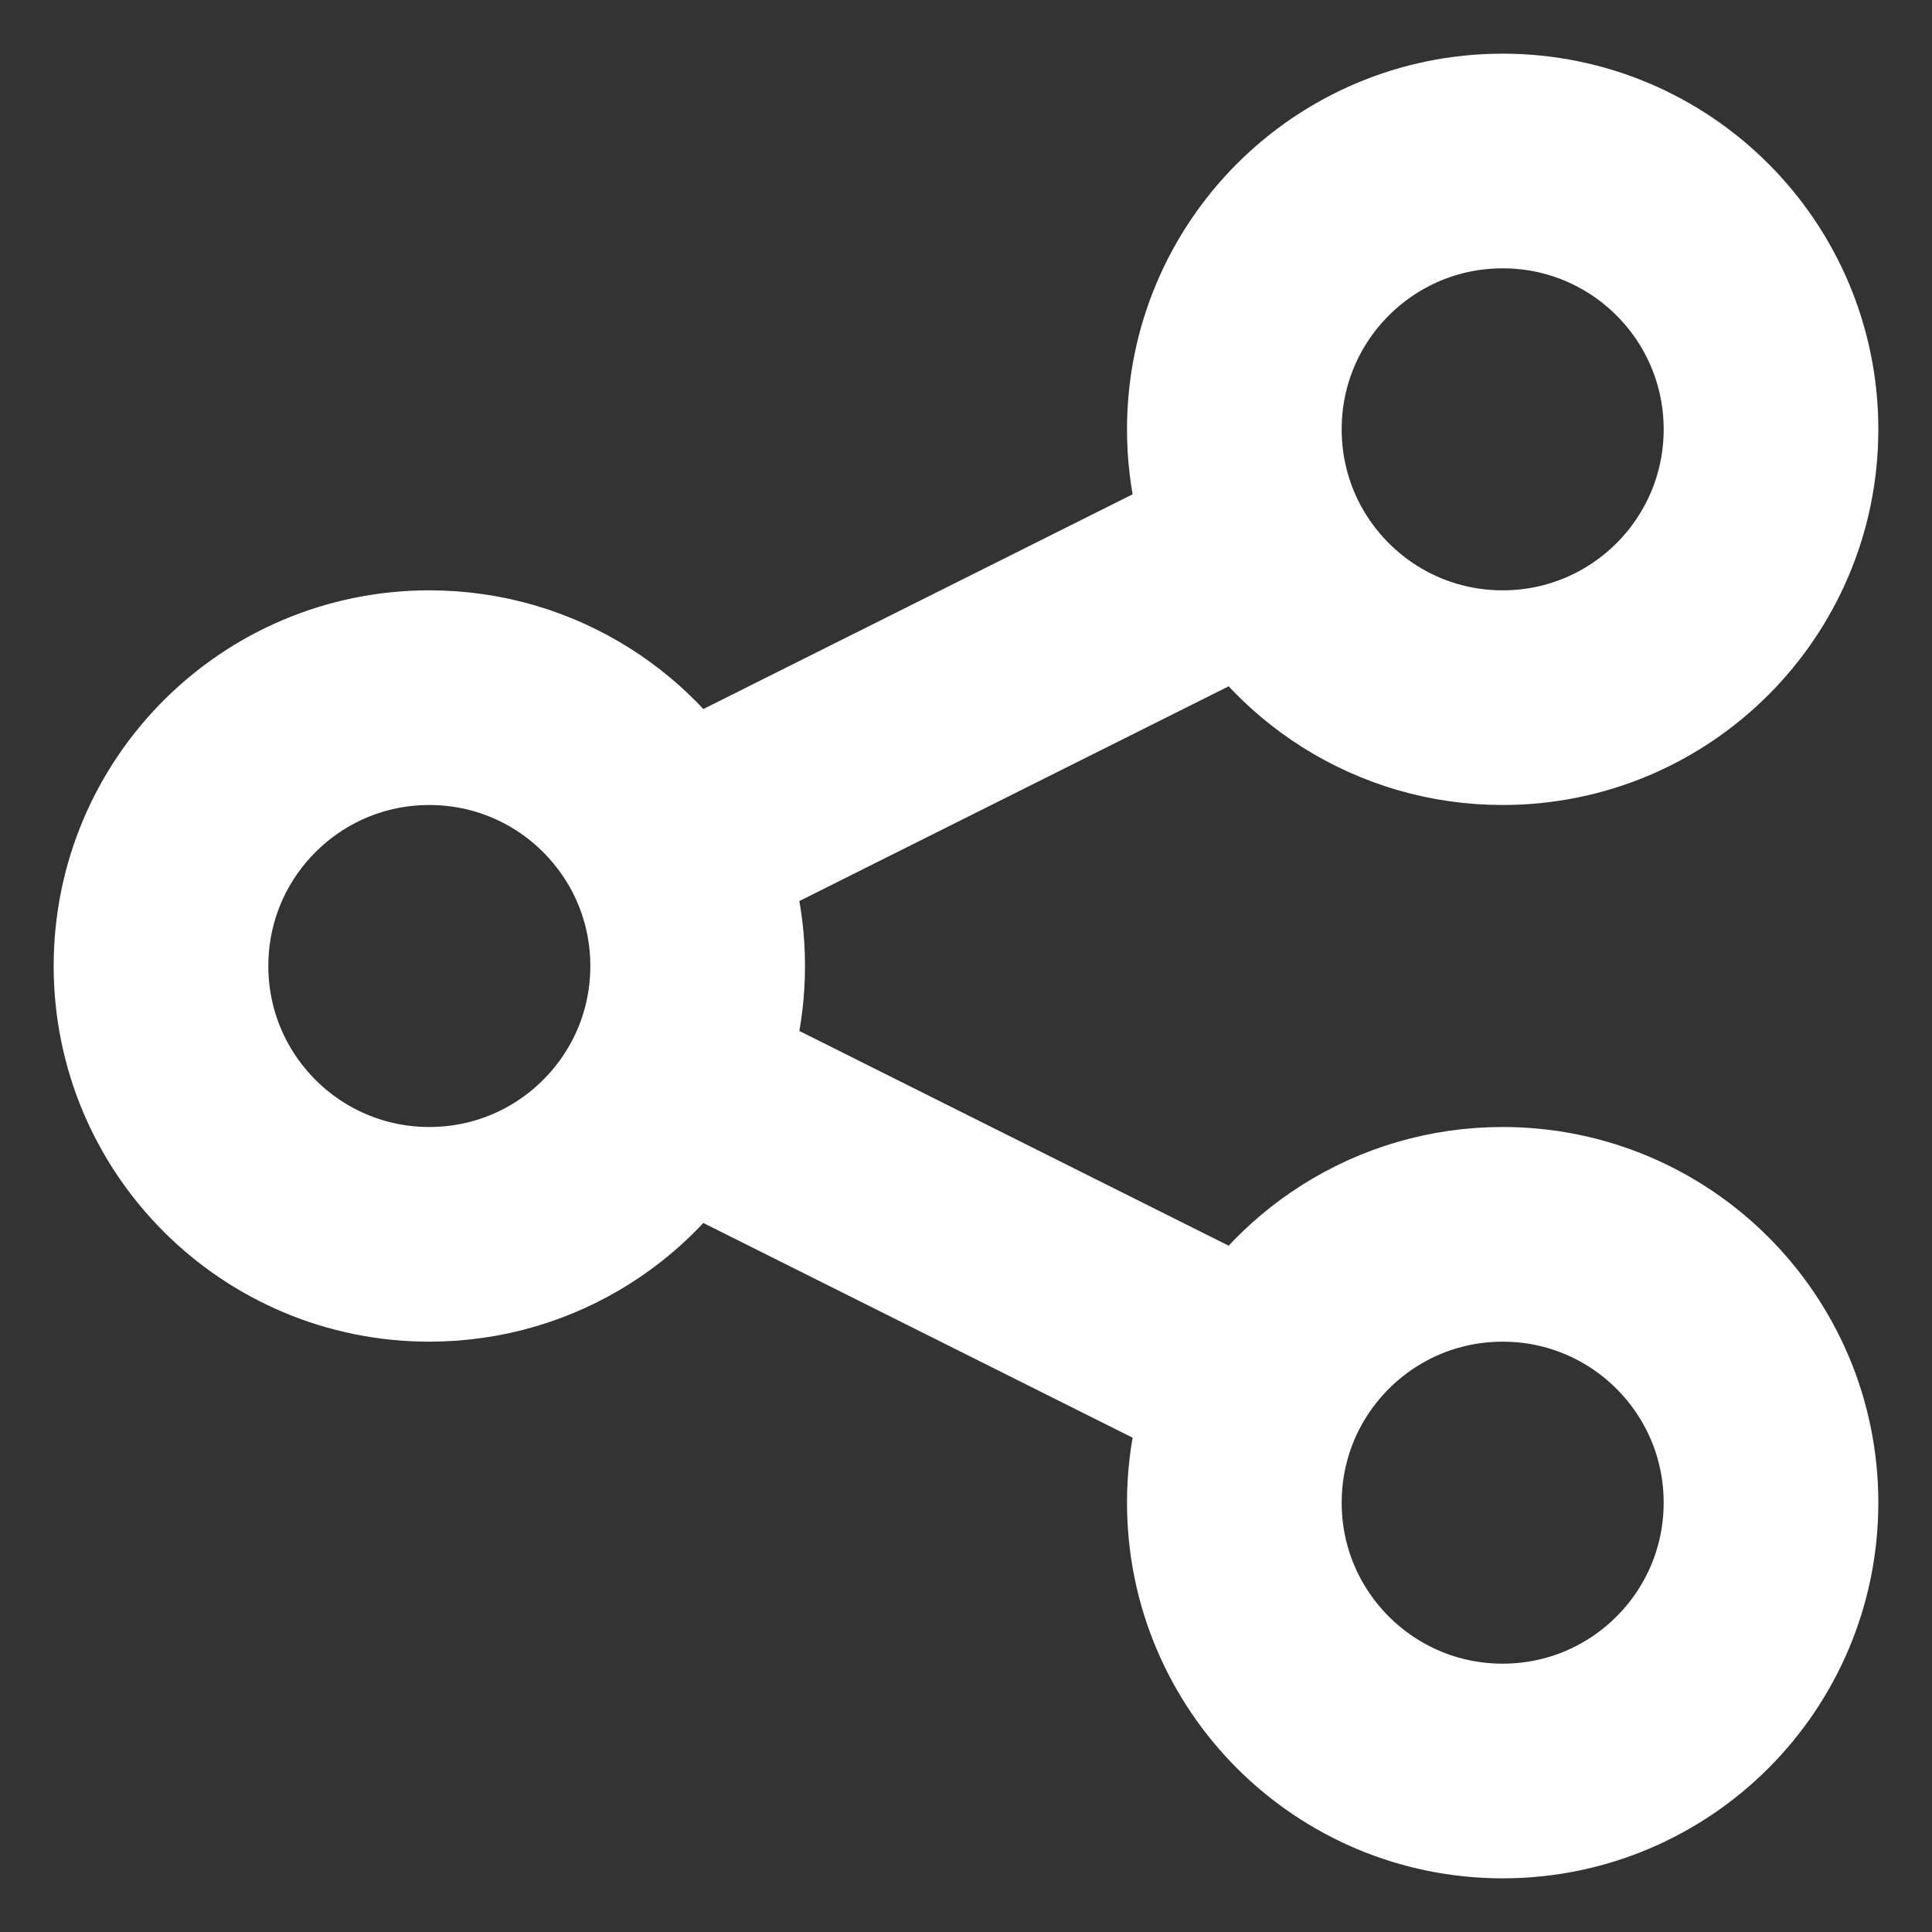 <svg width="18" height="18" viewBox="0 0 18 18" fill="none" xmlns="http://www.w3.org/2000/svg">
<rect x="0" y="0" width="18" height="18" fill="#333333" stroke="none"/>
<path d="M6.237 10.118C6.405 9.782 6.5 9.402 6.5 9C6.5 8.598 6.405 8.218 6.237 7.882M6.237 10.118C5.826 10.938 4.979 11.5 4 11.5C2.619 11.5 1.5 10.381 1.5 9C1.5 7.619 2.619 6.5 4 6.5C4.979 6.5 5.826 7.062 6.237 7.882M6.237 10.118L11.763 12.882M6.237 7.882L11.763 5.118M11.763 5.118C12.174 5.938 13.021 6.5 14 6.5C15.381 6.5 16.5 5.381 16.5 4C16.5 2.619 15.381 1.5 14 1.5C12.619 1.5 11.5 2.619 11.5 4C11.5 4.402 11.595 4.782 11.763 5.118ZM11.763 12.882C11.595 13.218 11.5 13.598 11.5 14C11.5 15.381 12.619 16.5 14 16.5C15.381 16.5 16.5 15.381 16.5 14C16.5 12.619 15.381 11.5 14 11.5C13.021 11.5 12.174 12.062 11.763 12.882Z" stroke="white" stroke-width="2" stroke-linecap="round" stroke-linejoin="round"/>
</svg>
